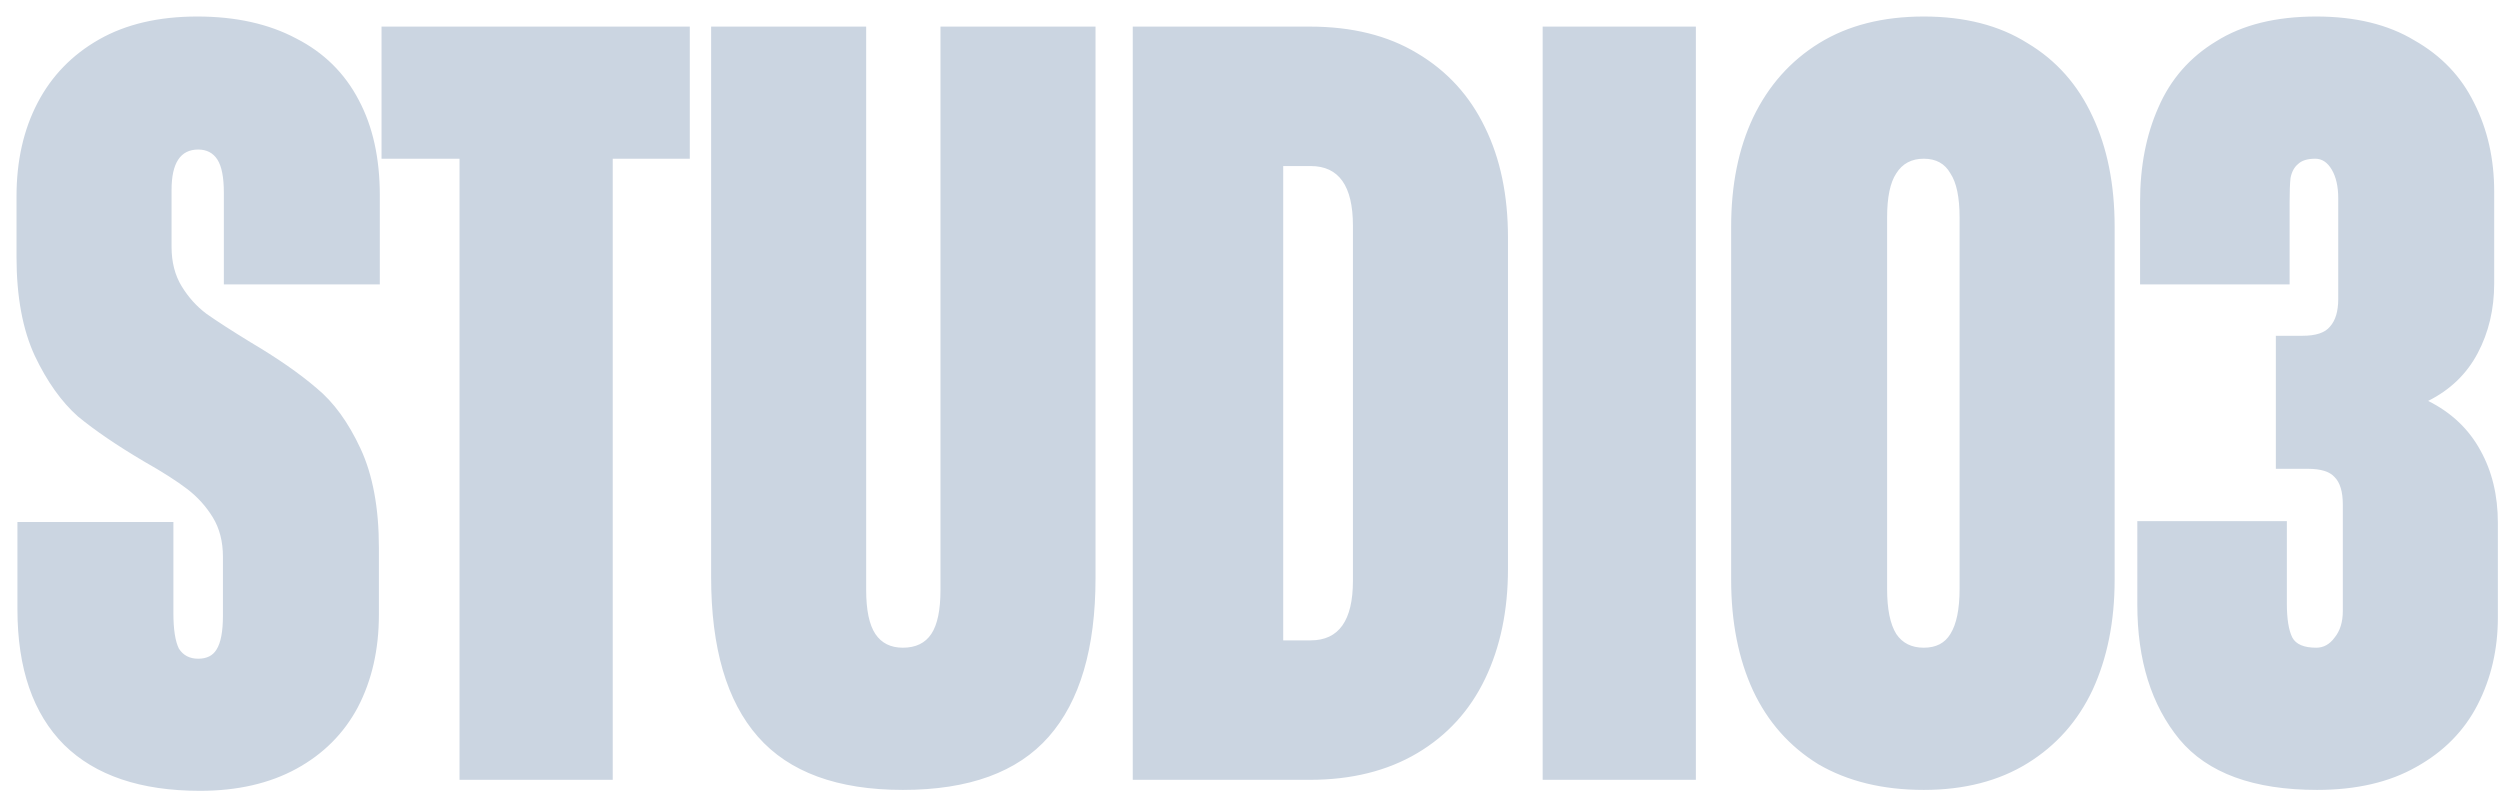 <svg width="109" height="35" viewBox="0 0 109 35" fill="none" xmlns="http://www.w3.org/2000/svg">
<path d="M8.72 34.48C6.133 34.48 4.16 33.813 2.8 32.48C1.44 31.12 0.76 29.147 0.76 26.56V22.76H7.56V26.72C7.56 27.44 7.64 27.96 7.8 28.28C7.987 28.573 8.267 28.72 8.64 28.72C9.013 28.72 9.28 28.587 9.44 28.32C9.627 28.027 9.72 27.533 9.72 26.84V24.28C9.72 23.613 9.573 23.04 9.28 22.56C8.987 22.08 8.613 21.667 8.16 21.32C7.707 20.973 7.08 20.573 6.28 20.12C5.107 19.427 4.147 18.773 3.4 18.16C2.68 17.52 2.053 16.64 1.52 15.52C0.987 14.373 0.72 12.933 0.72 11.2V8.56C0.72 7.013 1.027 5.653 1.64 4.48C2.253 3.307 3.147 2.387 4.32 1.72C5.493 1.053 6.92 0.72 8.6 0.72C10.28 0.72 11.72 1.04 12.92 1.68C14.12 2.293 15.027 3.187 15.64 4.36C16.253 5.507 16.56 6.893 16.56 8.52V12.4H9.76V8.4C9.76 7.733 9.667 7.253 9.48 6.96C9.293 6.667 9.013 6.52 8.64 6.52C7.867 6.52 7.48 7.107 7.48 8.28V10.76C7.48 11.427 7.627 12 7.92 12.48C8.213 12.96 8.573 13.36 9 13.68C9.453 14 10.093 14.413 10.92 14.92C12.093 15.613 13.053 16.28 13.8 16.92C14.547 17.533 15.187 18.413 15.72 19.56C16.253 20.707 16.52 22.147 16.52 23.88V26.8C16.52 28.32 16.213 29.667 15.6 30.84C14.987 31.987 14.093 32.88 12.92 33.52C11.747 34.16 10.347 34.48 8.72 34.48ZM20.035 6.92H16.635V1.16H30.075V6.92H26.715V34H20.035V6.92ZM39.365 34.44C36.512 34.44 34.405 33.667 33.045 32.12C31.685 30.573 31.005 28.253 31.005 25.16V1.16H37.765V25.72C37.765 26.6 37.899 27.24 38.165 27.64C38.432 28.04 38.832 28.24 39.365 28.24C39.925 28.24 40.339 28.04 40.605 27.64C40.872 27.24 41.005 26.6 41.005 25.72V1.16H47.765V25.2C47.765 28.267 47.085 30.573 45.725 32.12C44.365 33.667 42.245 34.44 39.365 34.44ZM57.108 1.16C58.948 1.16 60.508 1.547 61.788 2.32C63.094 3.093 64.081 4.173 64.748 5.56C65.415 6.92 65.748 8.52 65.748 10.36V24.8C65.748 26.613 65.415 28.213 64.748 29.6C64.081 30.987 63.094 32.067 61.788 32.84C60.481 33.613 58.921 34 57.108 34H49.388V1.16H57.108ZM58.988 9.84C58.988 8.107 58.374 7.24 57.148 7.24H55.948V27.92H57.148C58.374 27.92 58.988 27.053 58.988 25.32V9.84ZM67.26 1.16H73.94V34H67.26V1.16ZM83.877 34.44C82.091 34.44 80.558 34.067 79.278 33.32C78.024 32.547 77.078 31.48 76.438 30.12C75.797 28.733 75.478 27.12 75.478 25.28V9.88C75.478 8.067 75.797 6.48 76.438 5.12C77.104 3.733 78.064 2.653 79.317 1.88C80.571 1.107 82.091 0.72 83.877 0.72C85.664 0.72 87.171 1.107 88.397 1.88C89.651 2.627 90.597 3.693 91.237 5.08C91.877 6.44 92.198 8.04 92.198 9.88V25.28C92.198 27.093 91.877 28.693 91.237 30.08C90.597 31.44 89.651 32.507 88.397 33.28C87.144 34.053 85.638 34.44 83.877 34.44ZM83.877 28.24C84.411 28.24 84.797 28.04 85.037 27.64C85.304 27.213 85.438 26.56 85.438 25.68V9.48C85.438 8.6 85.304 7.96 85.037 7.56C84.797 7.133 84.411 6.92 83.877 6.92C83.344 6.92 82.944 7.133 82.677 7.56C82.411 7.96 82.278 8.6 82.278 9.48V25.68C82.278 26.56 82.411 27.213 82.677 27.64C82.944 28.04 83.344 28.24 83.877 28.24ZM105.867 17.48C106.88 17.987 107.64 18.707 108.147 19.64C108.653 20.547 108.907 21.6 108.907 22.8V26.92C108.907 28.307 108.613 29.573 108.027 30.72C107.44 31.867 106.547 32.773 105.347 33.44C104.173 34.107 102.733 34.44 101.027 34.44C98.253 34.44 96.253 33.707 95.027 32.24C93.8 30.747 93.187 28.787 93.187 26.36V22.72H99.707V26.32C99.707 26.987 99.787 27.48 99.947 27.8C100.107 28.093 100.453 28.24 100.987 28.24C101.307 28.24 101.573 28.093 101.787 27.8C102.027 27.507 102.147 27.12 102.147 26.64V22C102.147 21.44 102.027 21.04 101.787 20.8C101.573 20.56 101.187 20.44 100.627 20.44H99.227V14.64H100.387C100.973 14.64 101.373 14.507 101.587 14.24C101.827 13.973 101.947 13.573 101.947 13.04V8.64C101.947 8.133 101.853 7.72 101.667 7.4C101.48 7.08 101.24 6.92 100.947 6.92C100.6 6.92 100.347 7 100.187 7.16C100.027 7.293 99.92 7.493 99.867 7.76C99.84 8 99.827 8.36 99.827 8.84V12.4H93.307V8.8C93.307 7.253 93.573 5.88 94.107 4.68C94.64 3.453 95.48 2.493 96.627 1.8C97.773 1.08 99.227 0.72 100.987 0.72C102.693 0.72 104.12 1.067 105.267 1.76C106.44 2.427 107.307 3.333 107.867 4.48C108.453 5.627 108.747 6.92 108.747 8.36V12.36C108.747 13.48 108.507 14.493 108.027 15.4C107.547 16.307 106.827 17 105.867 17.48Z" fill="#CBD5E1"/>
</svg>
